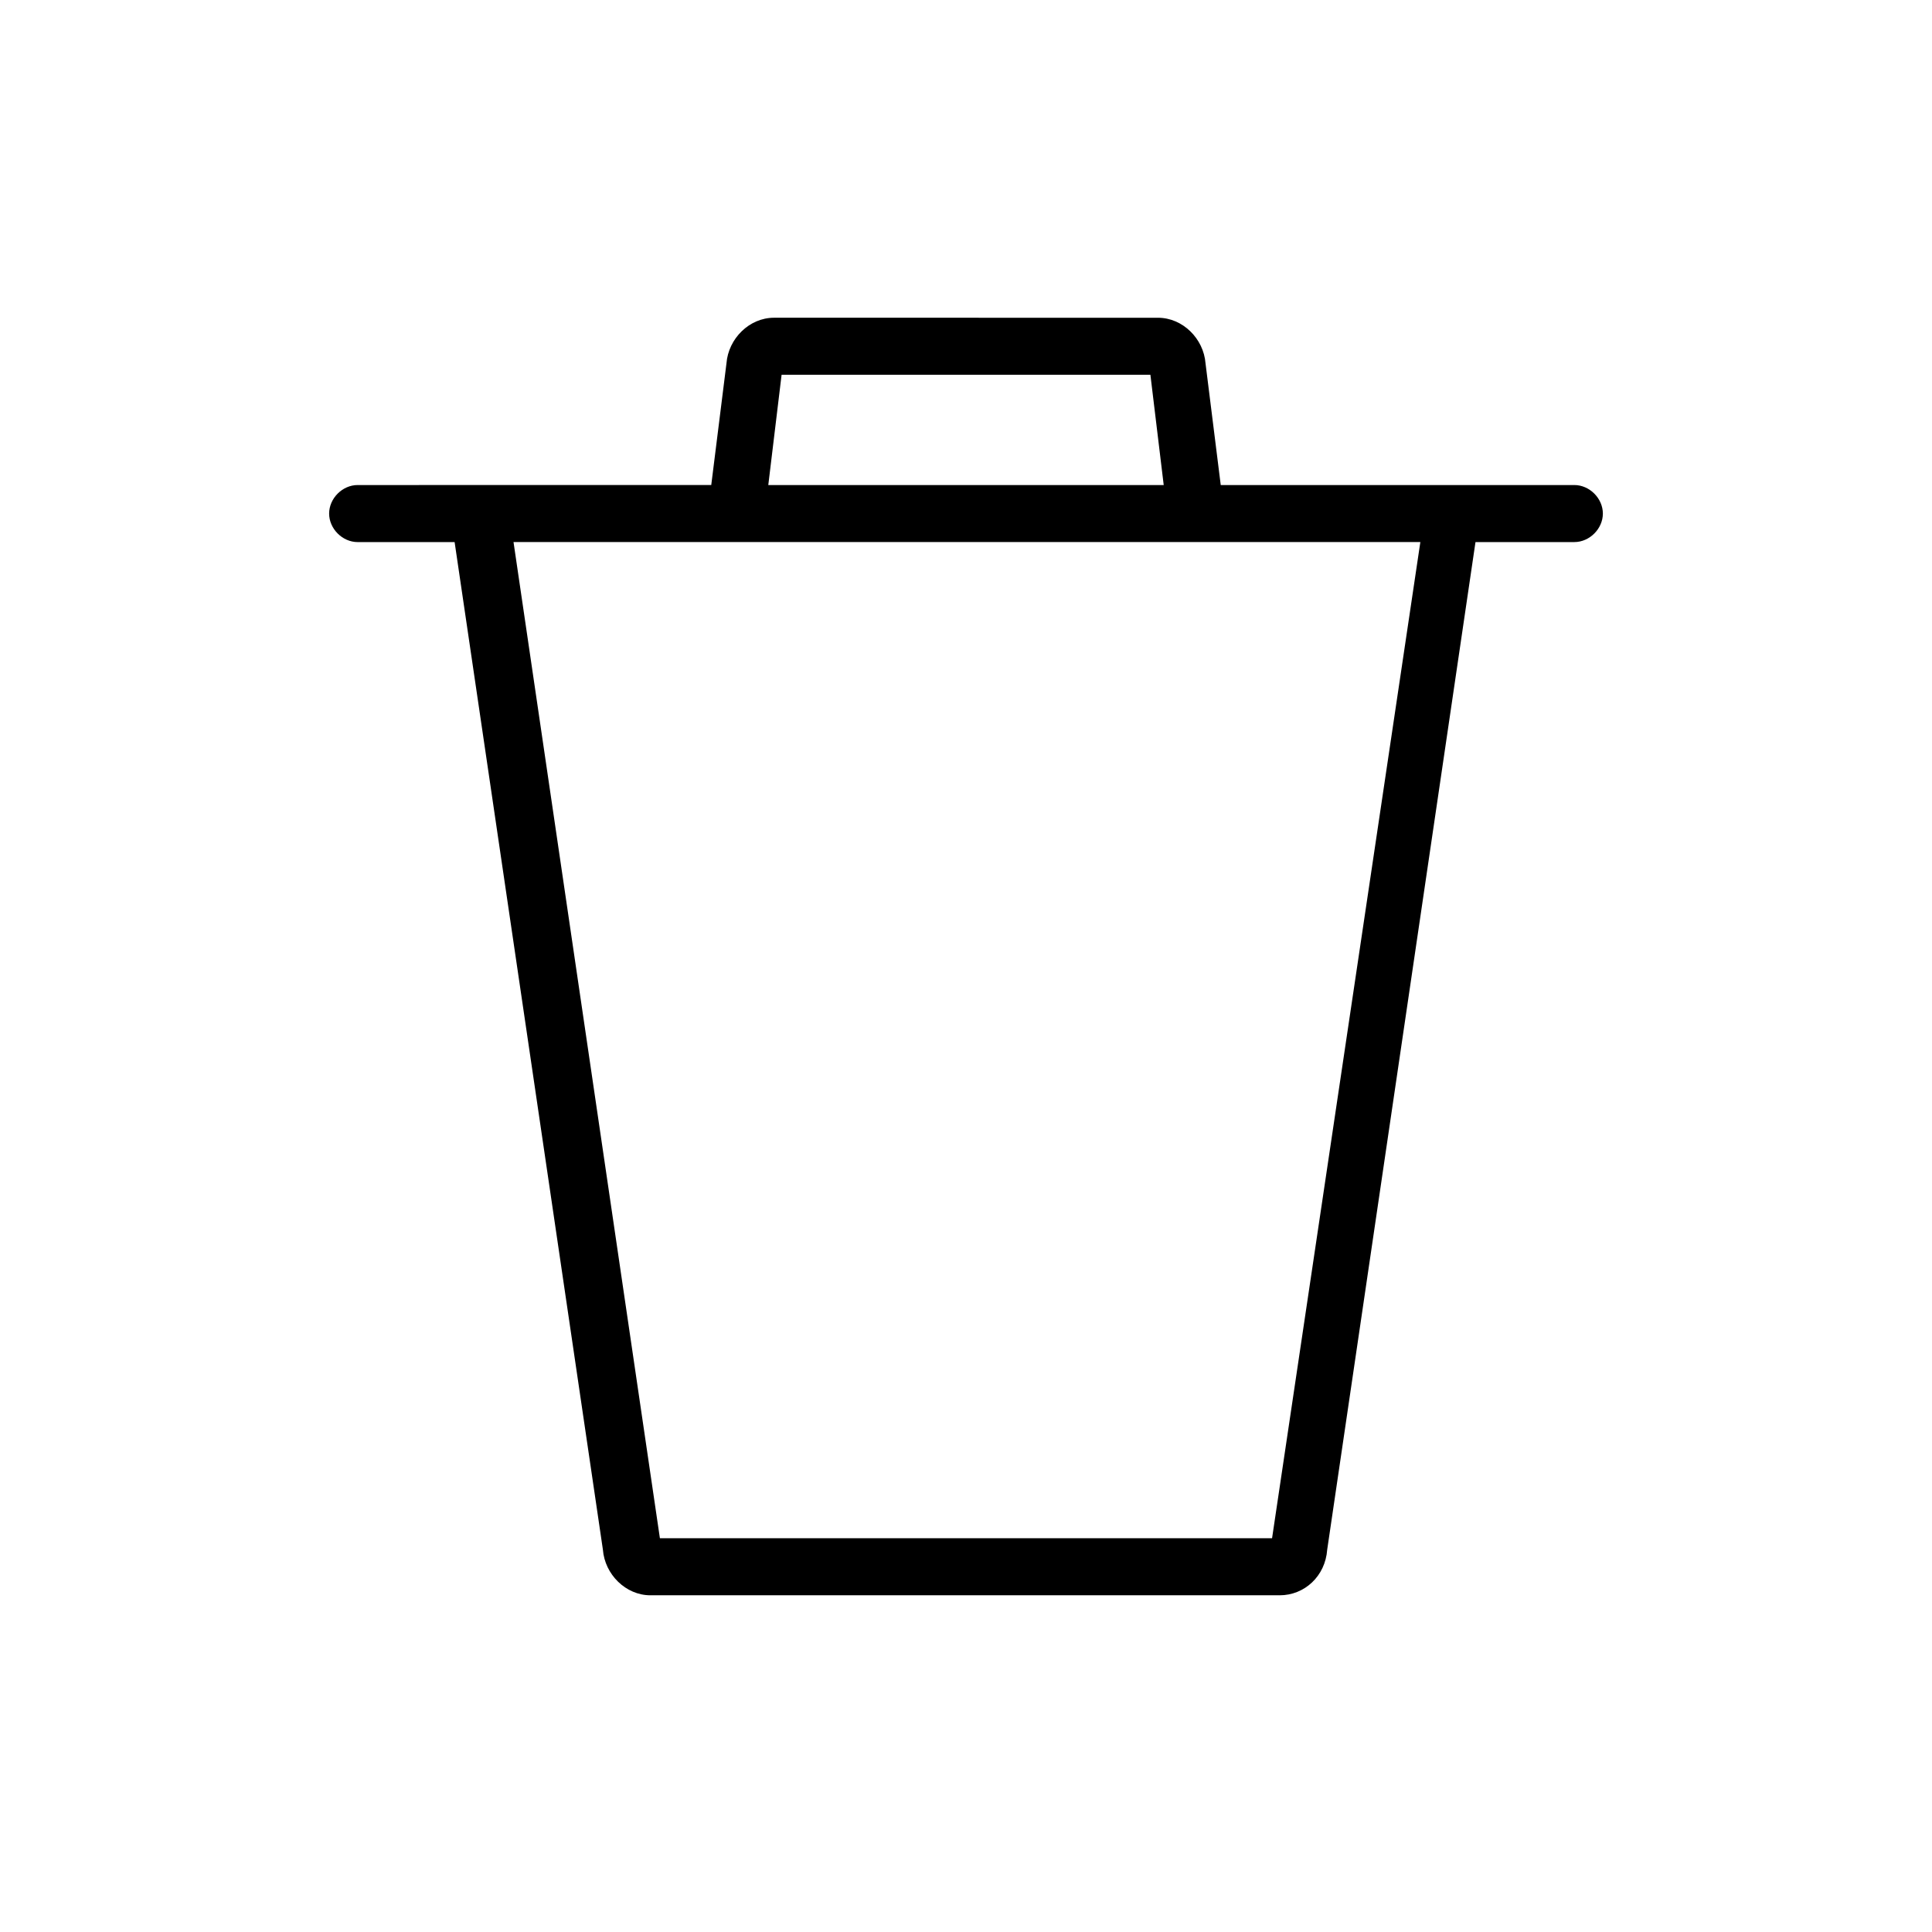 <?xml version="1.0" encoding="UTF-8"?>
<!-- Uploaded to: SVG Find, www.svgrepo.com, Generator: SVG Find Mixer Tools -->
<svg fill="#000000" width="800px" height="800px" version="1.1" viewBox="144 144 512 512" xmlns="http://www.w3.org/2000/svg">
 <path d="m561.22 272.54h-93.711l-4.031-32.242c-0.504-6.551-6.047-12.09-12.594-12.09l-101.77-0.004c-6.551 0-12.09 5.543-12.594 12.09l-4.031 32.242-93.707 0.004c-4.031 0-7.559 3.527-7.559 7.559s3.527 7.559 7.559 7.559h25.695l39.297 267.02c0.504 6.551 6.047 12.09 12.594 12.09h166.76c6.551 0 12.09-5.039 12.594-12.09l39.297-267.02 26.199-0.004c4.031 0 7.559-3.527 7.559-7.559-0.004-4.027-3.531-7.555-7.559-7.555zm-210.09-29.223h97.738l3.527 29.223h-104.79zm129.98 308.33h-162.23l-38.793-264h240.32z"/>
</svg>